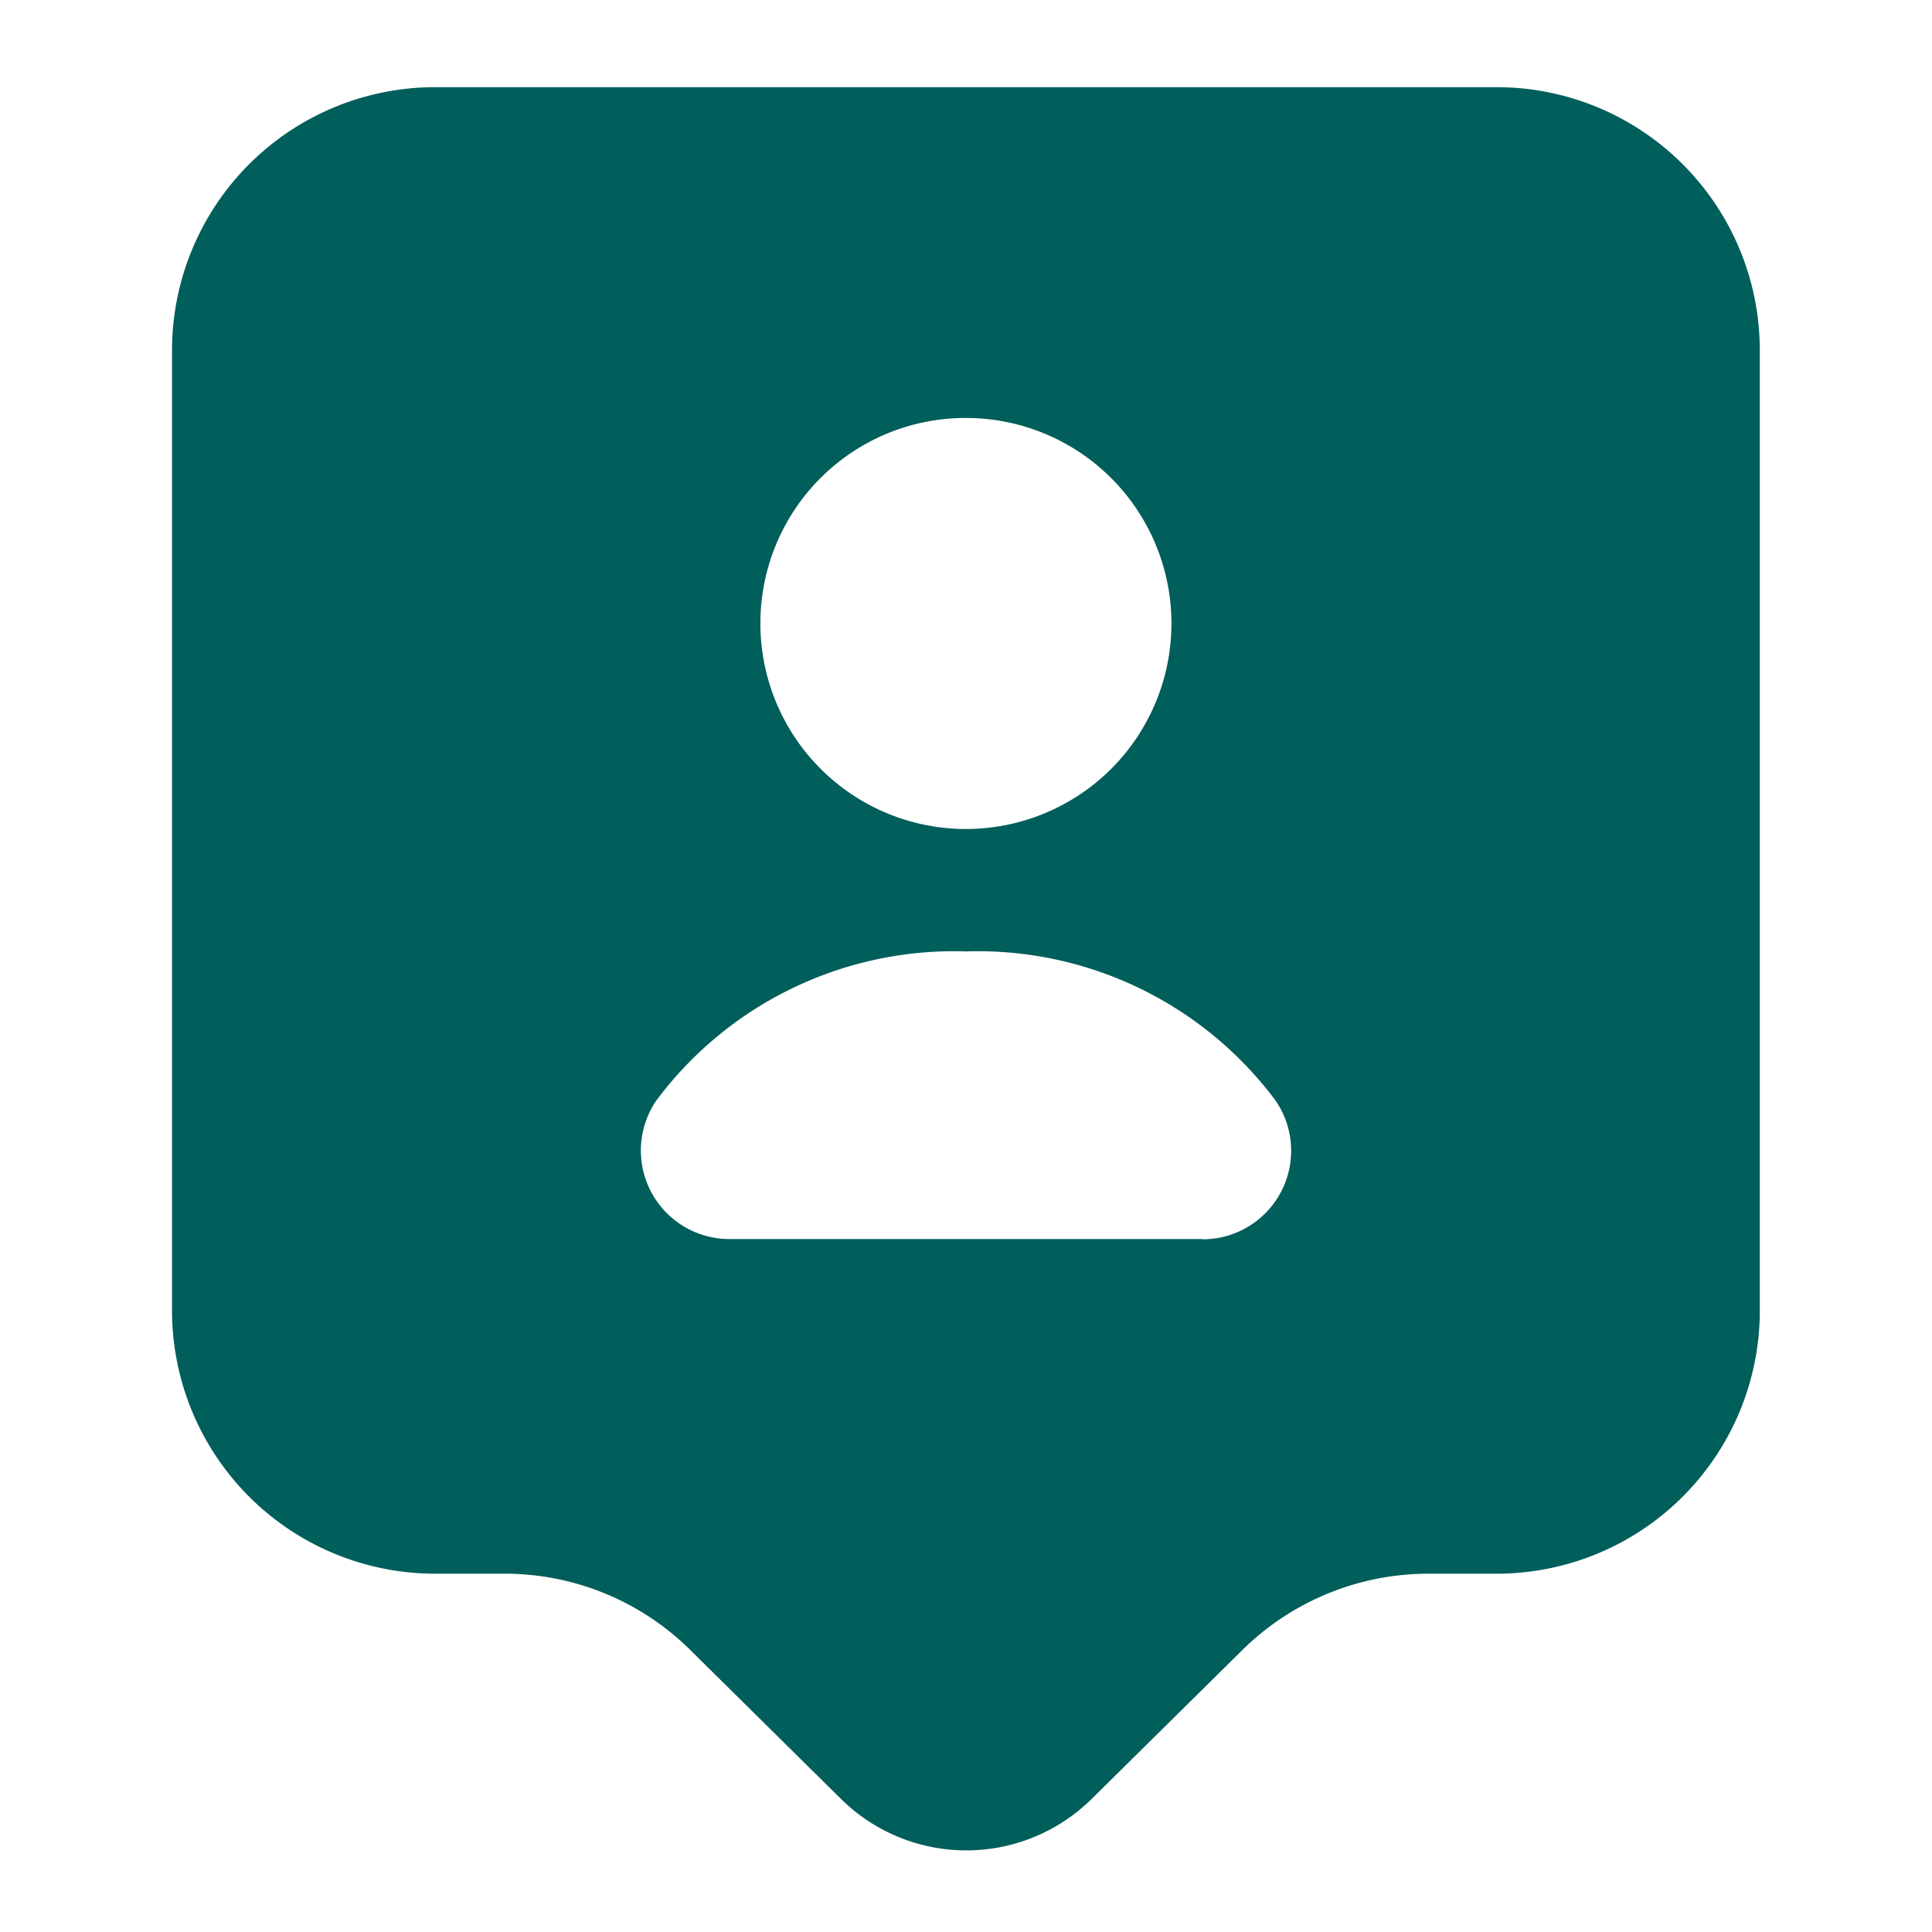 <svg xmlns="http://www.w3.org/2000/svg" width="24" height="24" viewBox="0 0 24 24">
    <path d="M16.438 0H3.288A3.269 3.269 0 0 0 0 3.255v11.956a3.269 3.269 0 0 0 3.288 3.255h.832a3.274 3.274 0 0 1 2.323.953l1.874 1.852a2.216 2.216 0 0 0 3.1 0l1.874-1.852a3.293 3.293 0 0 1 2.323-.953h.822a3.269 3.269 0 0 0 3.288-3.255V3.255A3.269 3.269 0 0 0 16.438 0zM9.863 4.109a2.553 2.553 0 1 1-2.554 2.554 2.549 2.549 0 0 1 2.554-2.554zm2.937 10.2H6.926a1.1 1.1 0 0 1-.91-1.721 4.612 4.612 0 0 1 3.846-1.852 4.612 4.612 0 0 1 3.846 1.852 1.1 1.1 0 0 1-.908 1.724z" transform="translate(2.137 1.083)" style="fill:#005e5b"/>
</svg>
